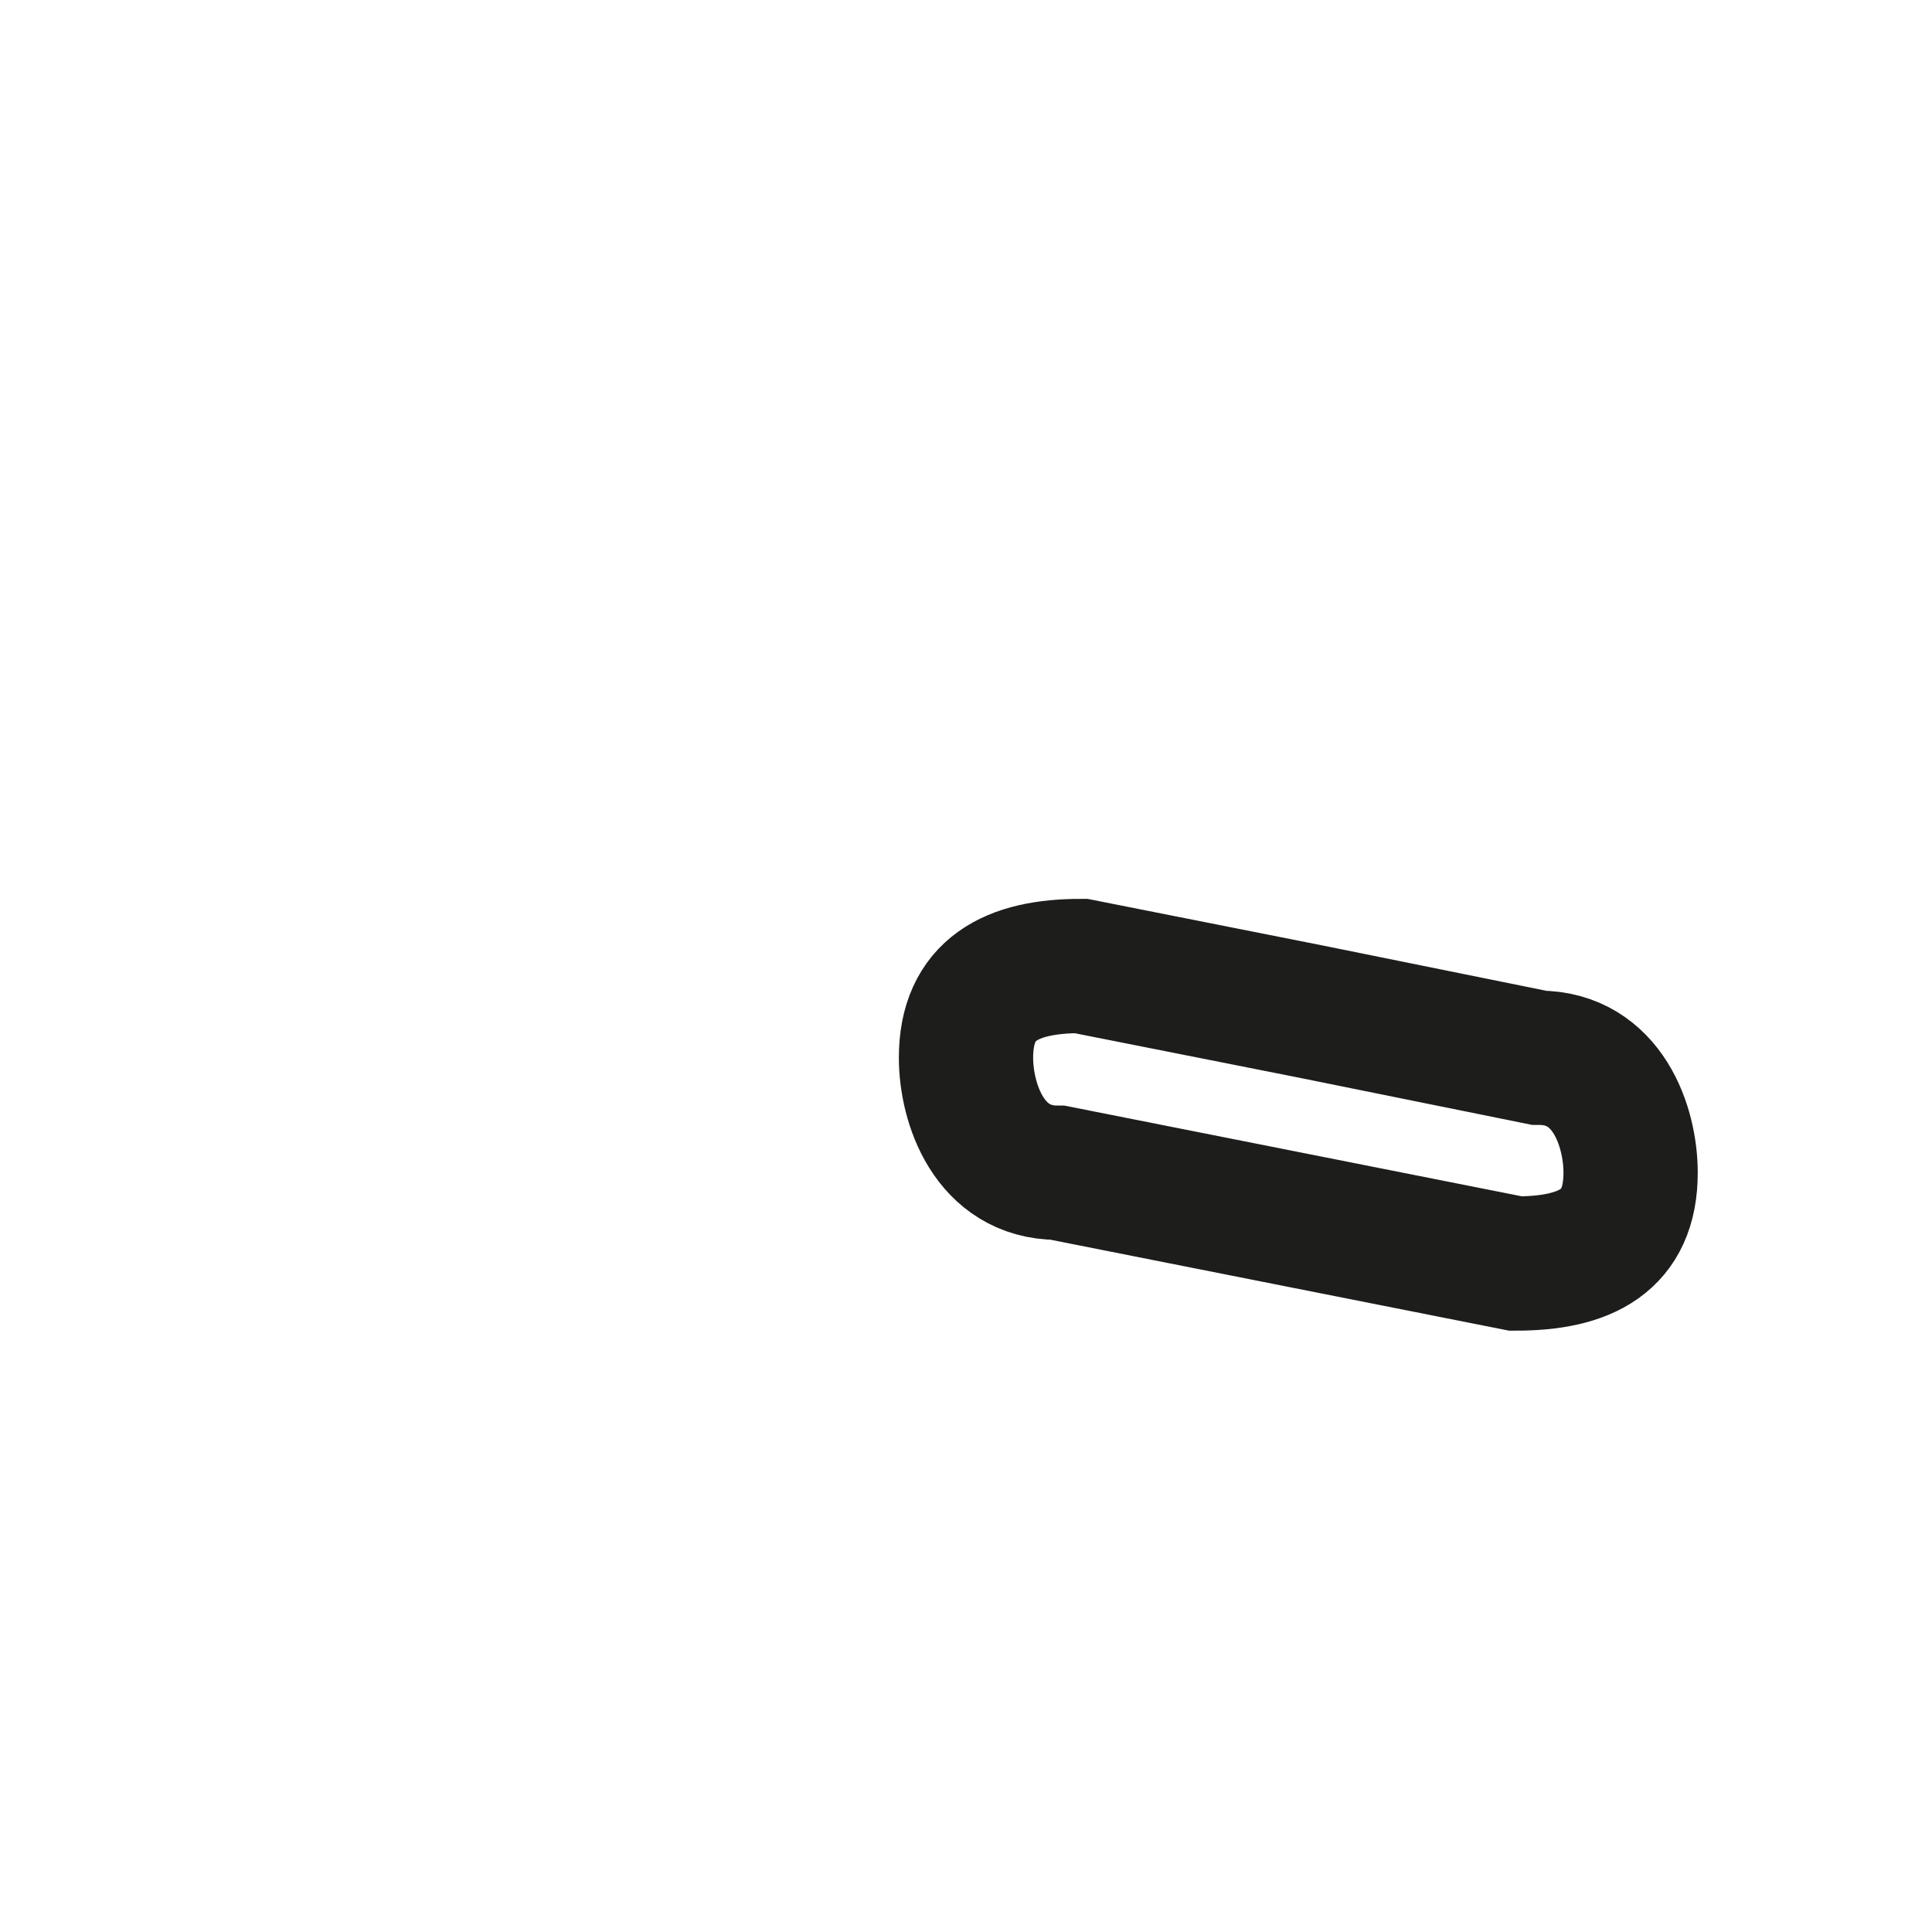 <?xml version="1.0" encoding="utf-8"?>
<svg xmlns="http://www.w3.org/2000/svg" fill="none" height="100%" overflow="visible" preserveAspectRatio="none" style="display: block;" viewBox="0 0 2 2" width="100%">
<path d="M1.332 1.261L1.569 1.308C1.641 1.308 1.688 1.285 1.688 1.214C1.688 1.166 1.664 1.095 1.593 1.095L1.356 1.047L1.119 1C1.047 1 1 1.024 1 1.095C1 1.142 1.024 1.214 1.095 1.214L1.332 1.261Z" id="Vector" stroke="#1D1D1B" stroke-miterlimit="3.864" stroke-width="0.139"/>
</svg>